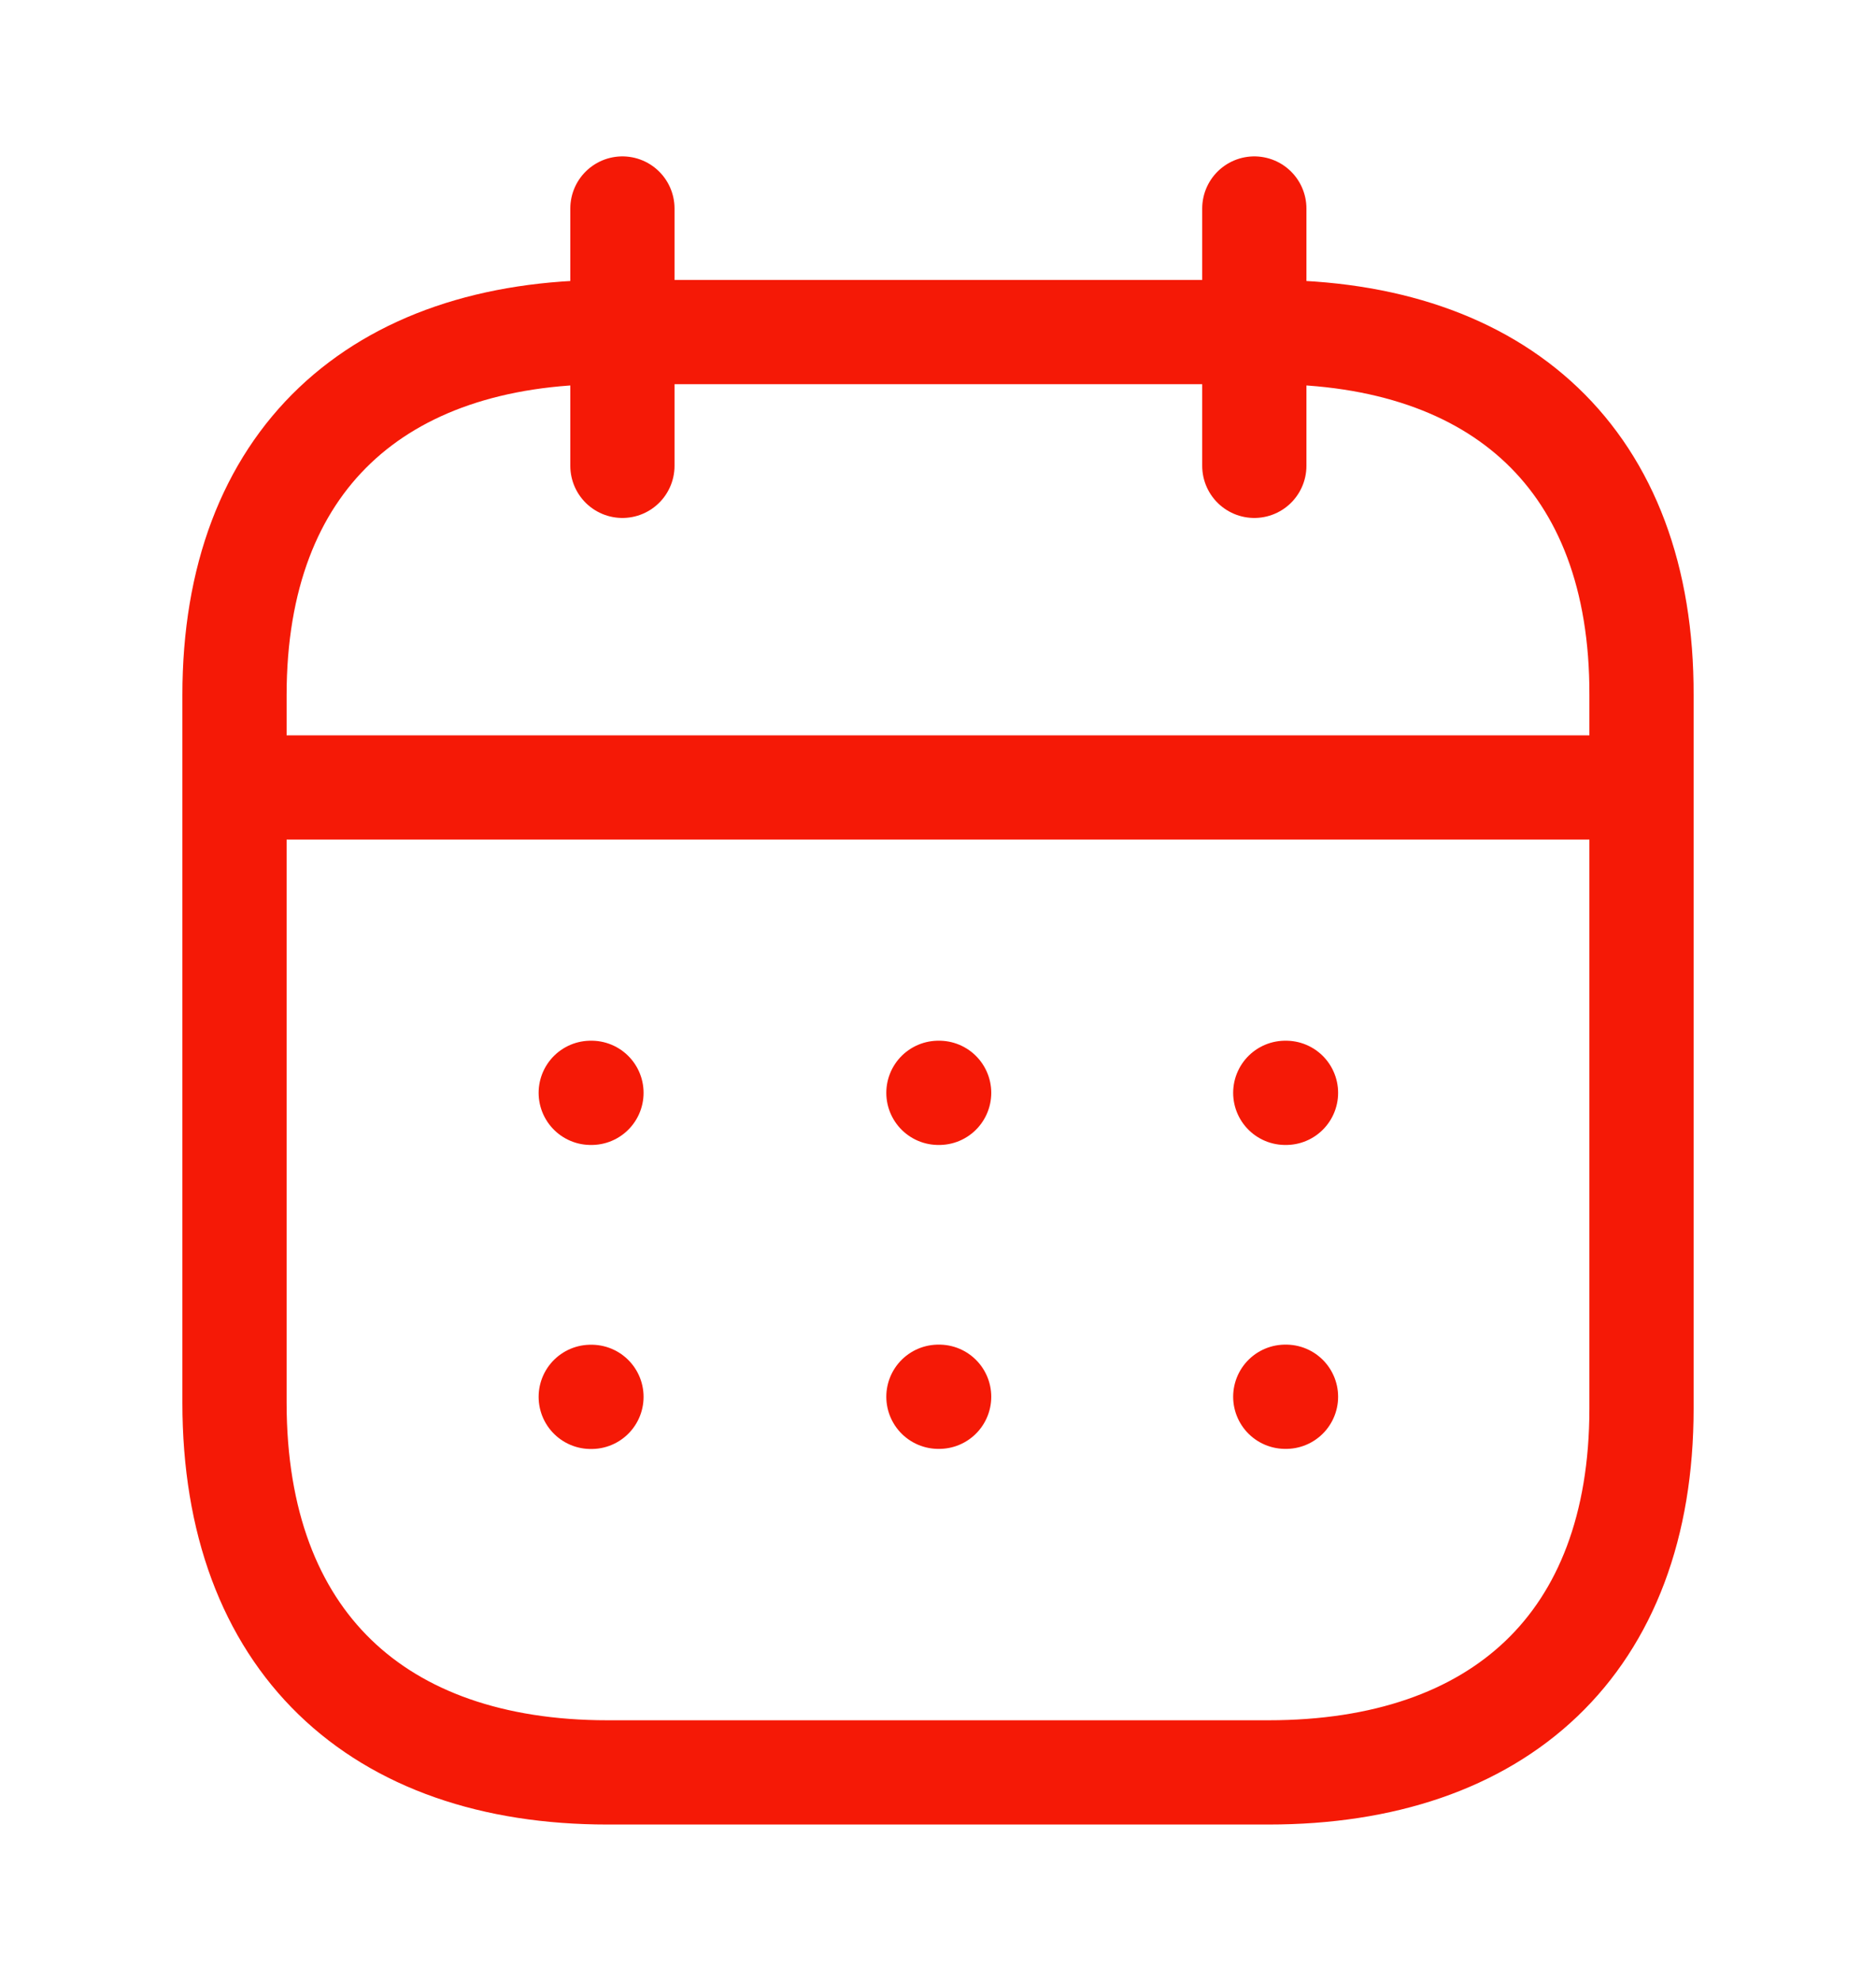 <svg width="18" height="19" viewBox="0 0 18 19" fill="none" xmlns="http://www.w3.org/2000/svg">
<g id="Iconly/Light/Calendar">
<g id="Calendar">
<path id="Line_200" d="M2.32 7.553H15.688" stroke="#F51906" stroke-linecap="round" stroke-linejoin="round"/>
<path id="Line_201" d="M12.332 10.482H12.339" stroke="#F51906" stroke-linecap="round" stroke-linejoin="round"/>
<path id="Line_202" d="M9.004 10.482H9.011" stroke="#F51906" stroke-linecap="round" stroke-linejoin="round"/>
<path id="Line_203" d="M5.668 10.482H5.675" stroke="#F51906" stroke-linecap="round" stroke-linejoin="round"/>
<path id="Line_204" d="M12.332 13.397H12.339" stroke="#F51906" stroke-linecap="round" stroke-linejoin="round"/>
<path id="Line_205" d="M9.004 13.397H9.011" stroke="#F51906" stroke-linecap="round" stroke-linejoin="round"/>
<path id="Line_206" d="M5.668 13.398H5.675" stroke="#F51906" stroke-linecap="round" stroke-linejoin="round"/>
<path id="Line_207" d="M12.035 2V4.468" stroke="#F51906" stroke-linecap="round" stroke-linejoin="round"/>
<path id="Line_208" d="M5.972 2V4.468" stroke="#F51906" stroke-linecap="round" stroke-linejoin="round"/>
<path id="Path" fill-rule="evenodd" clip-rule="evenodd" d="M12.179 3.185H5.828C3.626 3.185 2.25 4.412 2.25 6.667V13.454C2.25 15.745 3.626 17 5.828 17H12.172C14.381 17 15.75 15.766 15.75 13.511V6.667C15.757 4.412 14.388 3.185 12.179 3.185Z" stroke="#F51906" stroke-linecap="round" stroke-linejoin="round"/>
</g>
</g>
</svg>
